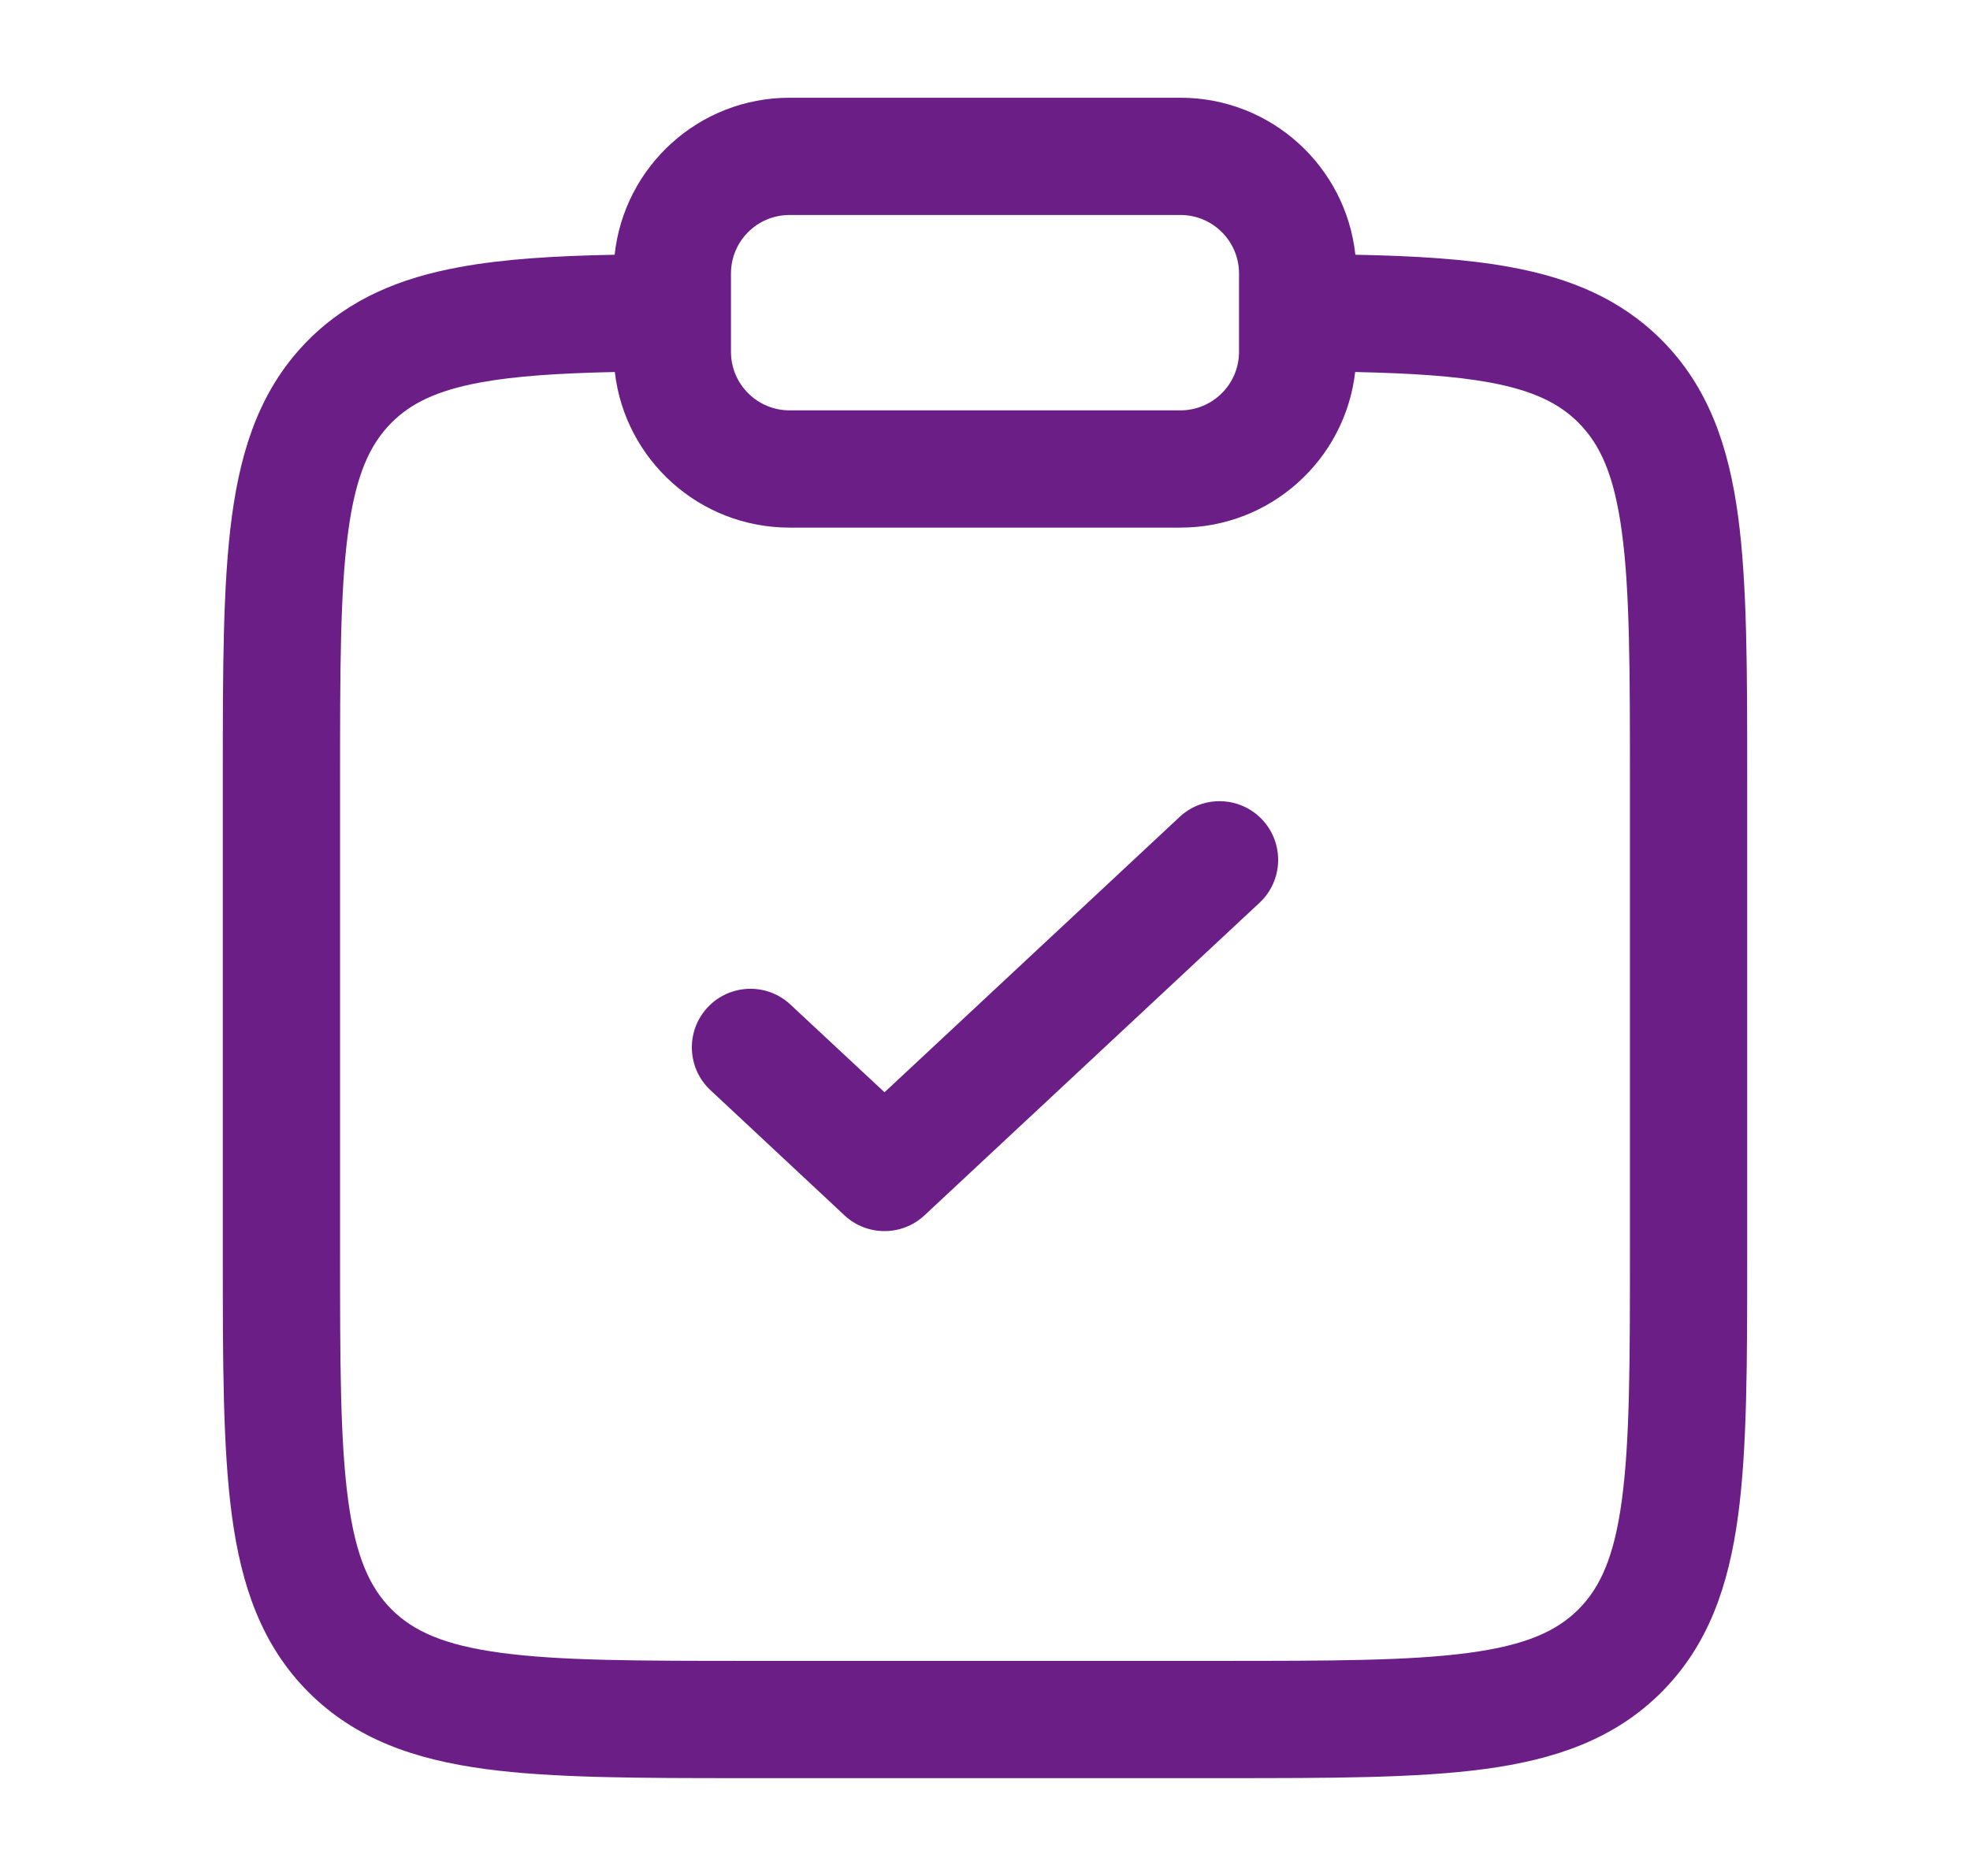 <svg width="21" height="20" viewBox="0 0 21 20" fill="none" xmlns="http://www.w3.org/2000/svg">
<g id="result">
<path id="Vector" fill-rule="evenodd" clip-rule="evenodd" d="M6.552 2.716C6.653 1.775 7.449 1.042 8.417 1.042H12.583C13.551 1.042 14.347 1.775 14.448 2.716C15.084 2.728 15.633 2.761 16.103 2.848C16.735 2.964 17.272 3.185 17.71 3.622C18.211 4.124 18.427 4.755 18.528 5.505C18.625 6.228 18.625 7.146 18.625 8.286V13.378C18.625 14.517 18.625 15.436 18.528 16.158C18.427 16.908 18.211 17.54 17.71 18.042C17.208 18.543 16.577 18.759 15.826 18.86C15.104 18.957 14.185 18.957 13.046 18.957H7.954C6.815 18.957 5.896 18.957 5.174 18.86C4.423 18.759 3.792 18.543 3.29 18.042C2.789 17.54 2.573 16.908 2.472 16.158C2.375 15.436 2.375 14.517 2.375 13.378V8.286C2.375 7.146 2.375 6.228 2.472 5.505C2.573 4.755 2.789 4.124 3.29 3.622C3.728 3.185 4.265 2.964 4.897 2.848C5.366 2.761 5.916 2.728 6.552 2.716ZM6.554 3.966C5.956 3.979 5.494 4.009 5.123 4.077C4.65 4.164 4.377 4.303 4.174 4.506C3.944 4.737 3.793 5.06 3.711 5.672C3.626 6.301 3.625 7.136 3.625 8.332V13.332C3.625 14.528 3.626 15.362 3.711 15.992C3.793 16.603 3.944 16.927 4.174 17.158C4.405 17.388 4.729 17.539 5.34 17.621C5.97 17.706 6.804 17.707 8 17.707H13C14.196 17.707 15.03 17.706 15.66 17.621C16.271 17.539 16.595 17.388 16.826 17.158C17.056 16.927 17.207 16.603 17.289 15.992C17.374 15.362 17.375 14.528 17.375 13.332V8.332C17.375 7.136 17.374 6.301 17.289 5.672C17.207 5.06 17.056 4.737 16.826 4.506C16.623 4.303 16.35 4.164 15.877 4.077C15.506 4.009 15.044 3.979 14.446 3.966C14.339 4.9 13.546 5.625 12.583 5.625H8.417C7.454 5.625 6.661 4.9 6.554 3.966ZM8.417 2.292C8.071 2.292 7.792 2.571 7.792 2.917V3.75C7.792 4.095 8.071 4.375 8.417 4.375H12.583C12.928 4.375 13.208 4.095 13.208 3.75V2.917C13.208 2.571 12.928 2.292 12.583 2.292H8.417ZM13.457 8.74C13.692 8.993 13.679 9.388 13.427 9.624L9.855 12.957C9.615 13.181 9.242 13.181 9.002 12.957L7.574 11.623C7.321 11.388 7.308 10.992 7.543 10.74C7.779 10.488 8.174 10.474 8.426 10.71L9.429 11.645L12.574 8.71C12.826 8.474 13.221 8.488 13.457 8.74Z" fill="#6B1E85"/>
</g>
</svg>
